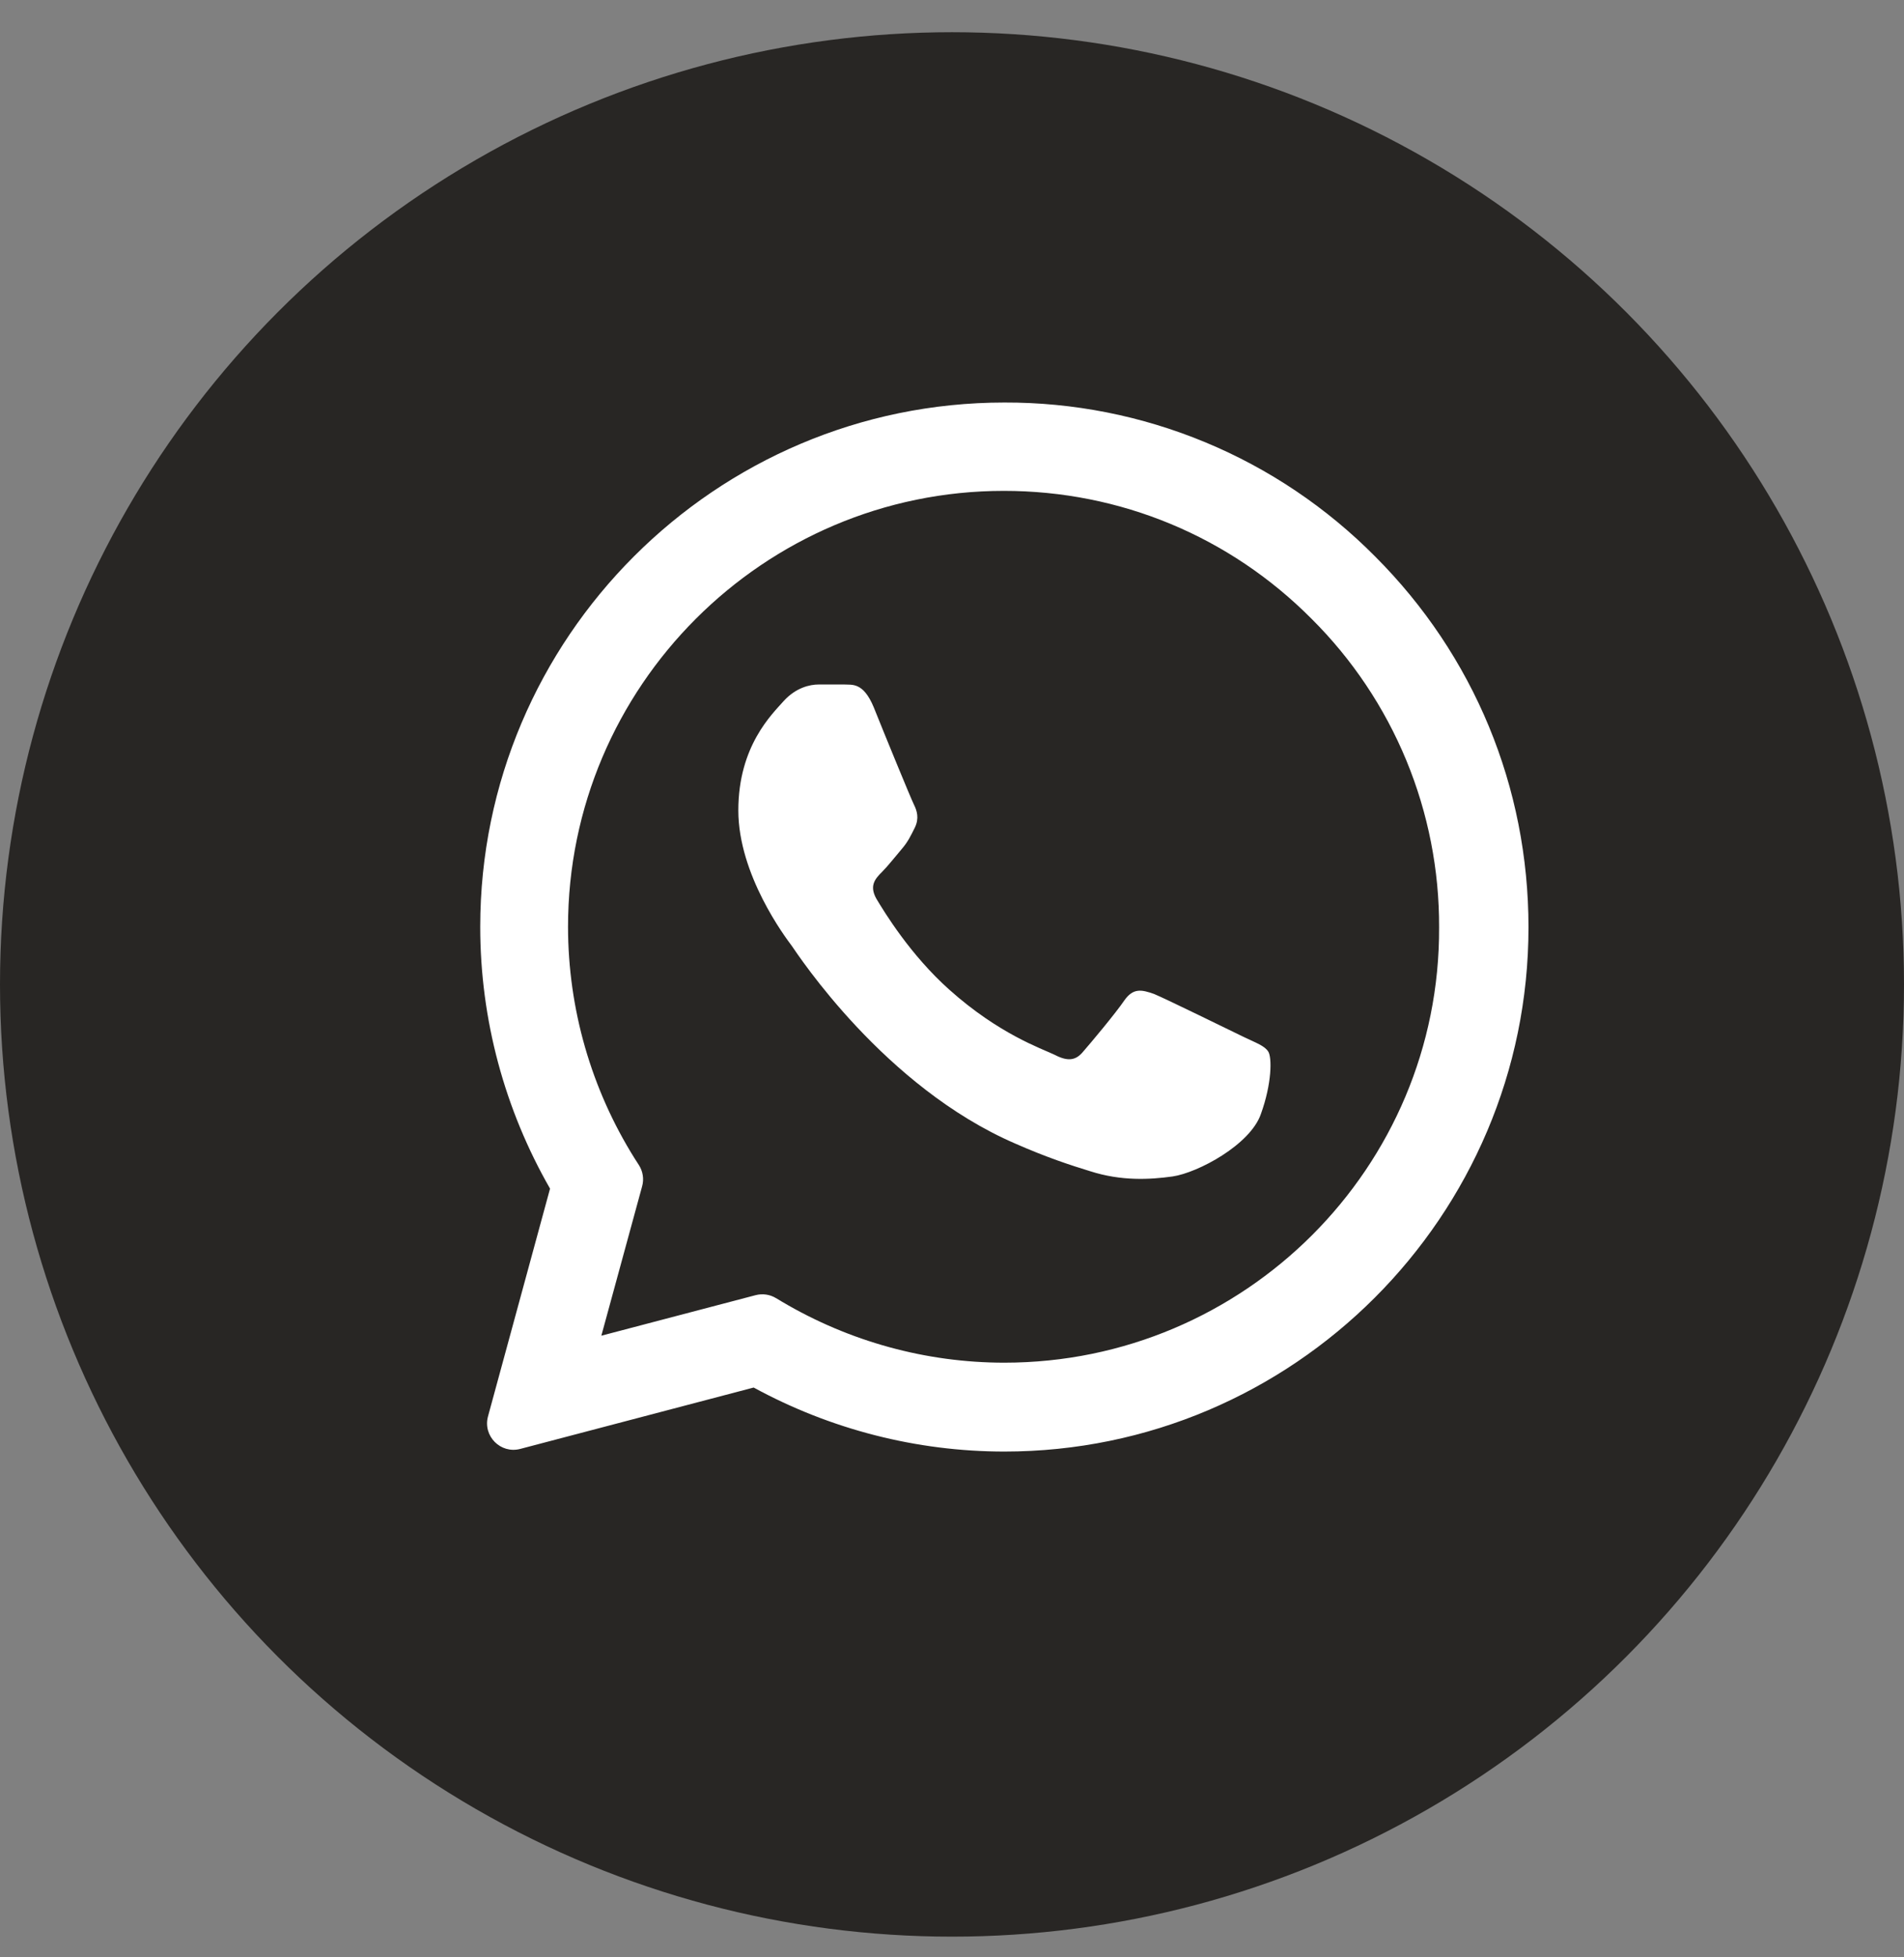 <?xml version="1.0" encoding="UTF-8"?> <svg xmlns="http://www.w3.org/2000/svg" width="36" height="37" viewBox="0 0 36 37" fill="none"><rect x="0" y="0" width="36" height="37" fill="#808080" stroke="none"/><circle cx="18" cy="18.609" r="18" fill="#282624"></circle><path d="M26 10.519C25.083 9.594 23.991 8.859 22.788 8.36C21.584 7.86 20.293 7.605 18.99 7.609C13.53 7.609 9.08 12.059 9.08 17.519C9.08 19.269 9.54 20.969 10.4 22.469L9.227 26.774C9.126 27.146 9.465 27.487 9.837 27.389L14.25 26.229C15.7 27.019 17.33 27.439 18.99 27.439C24.45 27.439 28.9 22.989 28.9 17.529C28.9 14.879 27.87 12.389 26 10.519ZM18.99 25.759C17.51 25.759 16.06 25.359 14.79 24.609L14.671 24.538C14.555 24.468 14.416 24.449 14.286 24.483L11.37 25.249L12.141 22.425C12.179 22.288 12.156 22.141 12.079 22.022L12 21.899C11.178 20.587 10.741 19.069 10.74 17.519C10.74 12.979 14.44 9.279 18.98 9.279C21.18 9.279 23.25 10.139 24.8 11.699C25.568 12.463 26.176 13.372 26.59 14.373C27.003 15.373 27.214 16.447 27.21 17.529C27.23 22.069 23.53 25.759 18.99 25.759ZM23.51 19.599C23.26 19.479 22.04 18.879 21.82 18.789C21.59 18.709 21.43 18.669 21.26 18.909C21.09 19.159 20.62 19.719 20.48 19.879C20.34 20.049 20.19 20.069 19.94 19.939C19.69 19.819 18.89 19.549 17.95 18.709C17.21 18.049 16.72 17.239 16.57 16.989C16.43 16.739 16.55 16.609 16.68 16.479C16.79 16.369 16.93 16.189 17.05 16.049C17.17 15.909 17.22 15.799 17.3 15.639C17.38 15.469 17.34 15.329 17.28 15.209C17.22 15.089 16.72 13.869 16.52 13.369C16.32 12.889 16.11 12.949 15.96 12.939H15.48C15.31 12.939 15.05 12.999 14.82 13.249C14.6 13.499 13.96 14.099 13.96 15.319C13.96 16.539 14.85 17.719 14.97 17.879C15.09 18.049 16.72 20.549 19.2 21.619C19.79 21.879 20.25 22.029 20.61 22.139C21.2 22.329 21.74 22.299 22.17 22.239C22.65 22.169 23.64 21.639 23.84 21.059C24.05 20.479 24.05 19.989 23.98 19.879C23.91 19.769 23.76 19.719 23.51 19.599Z" fill="white"></path></svg> 